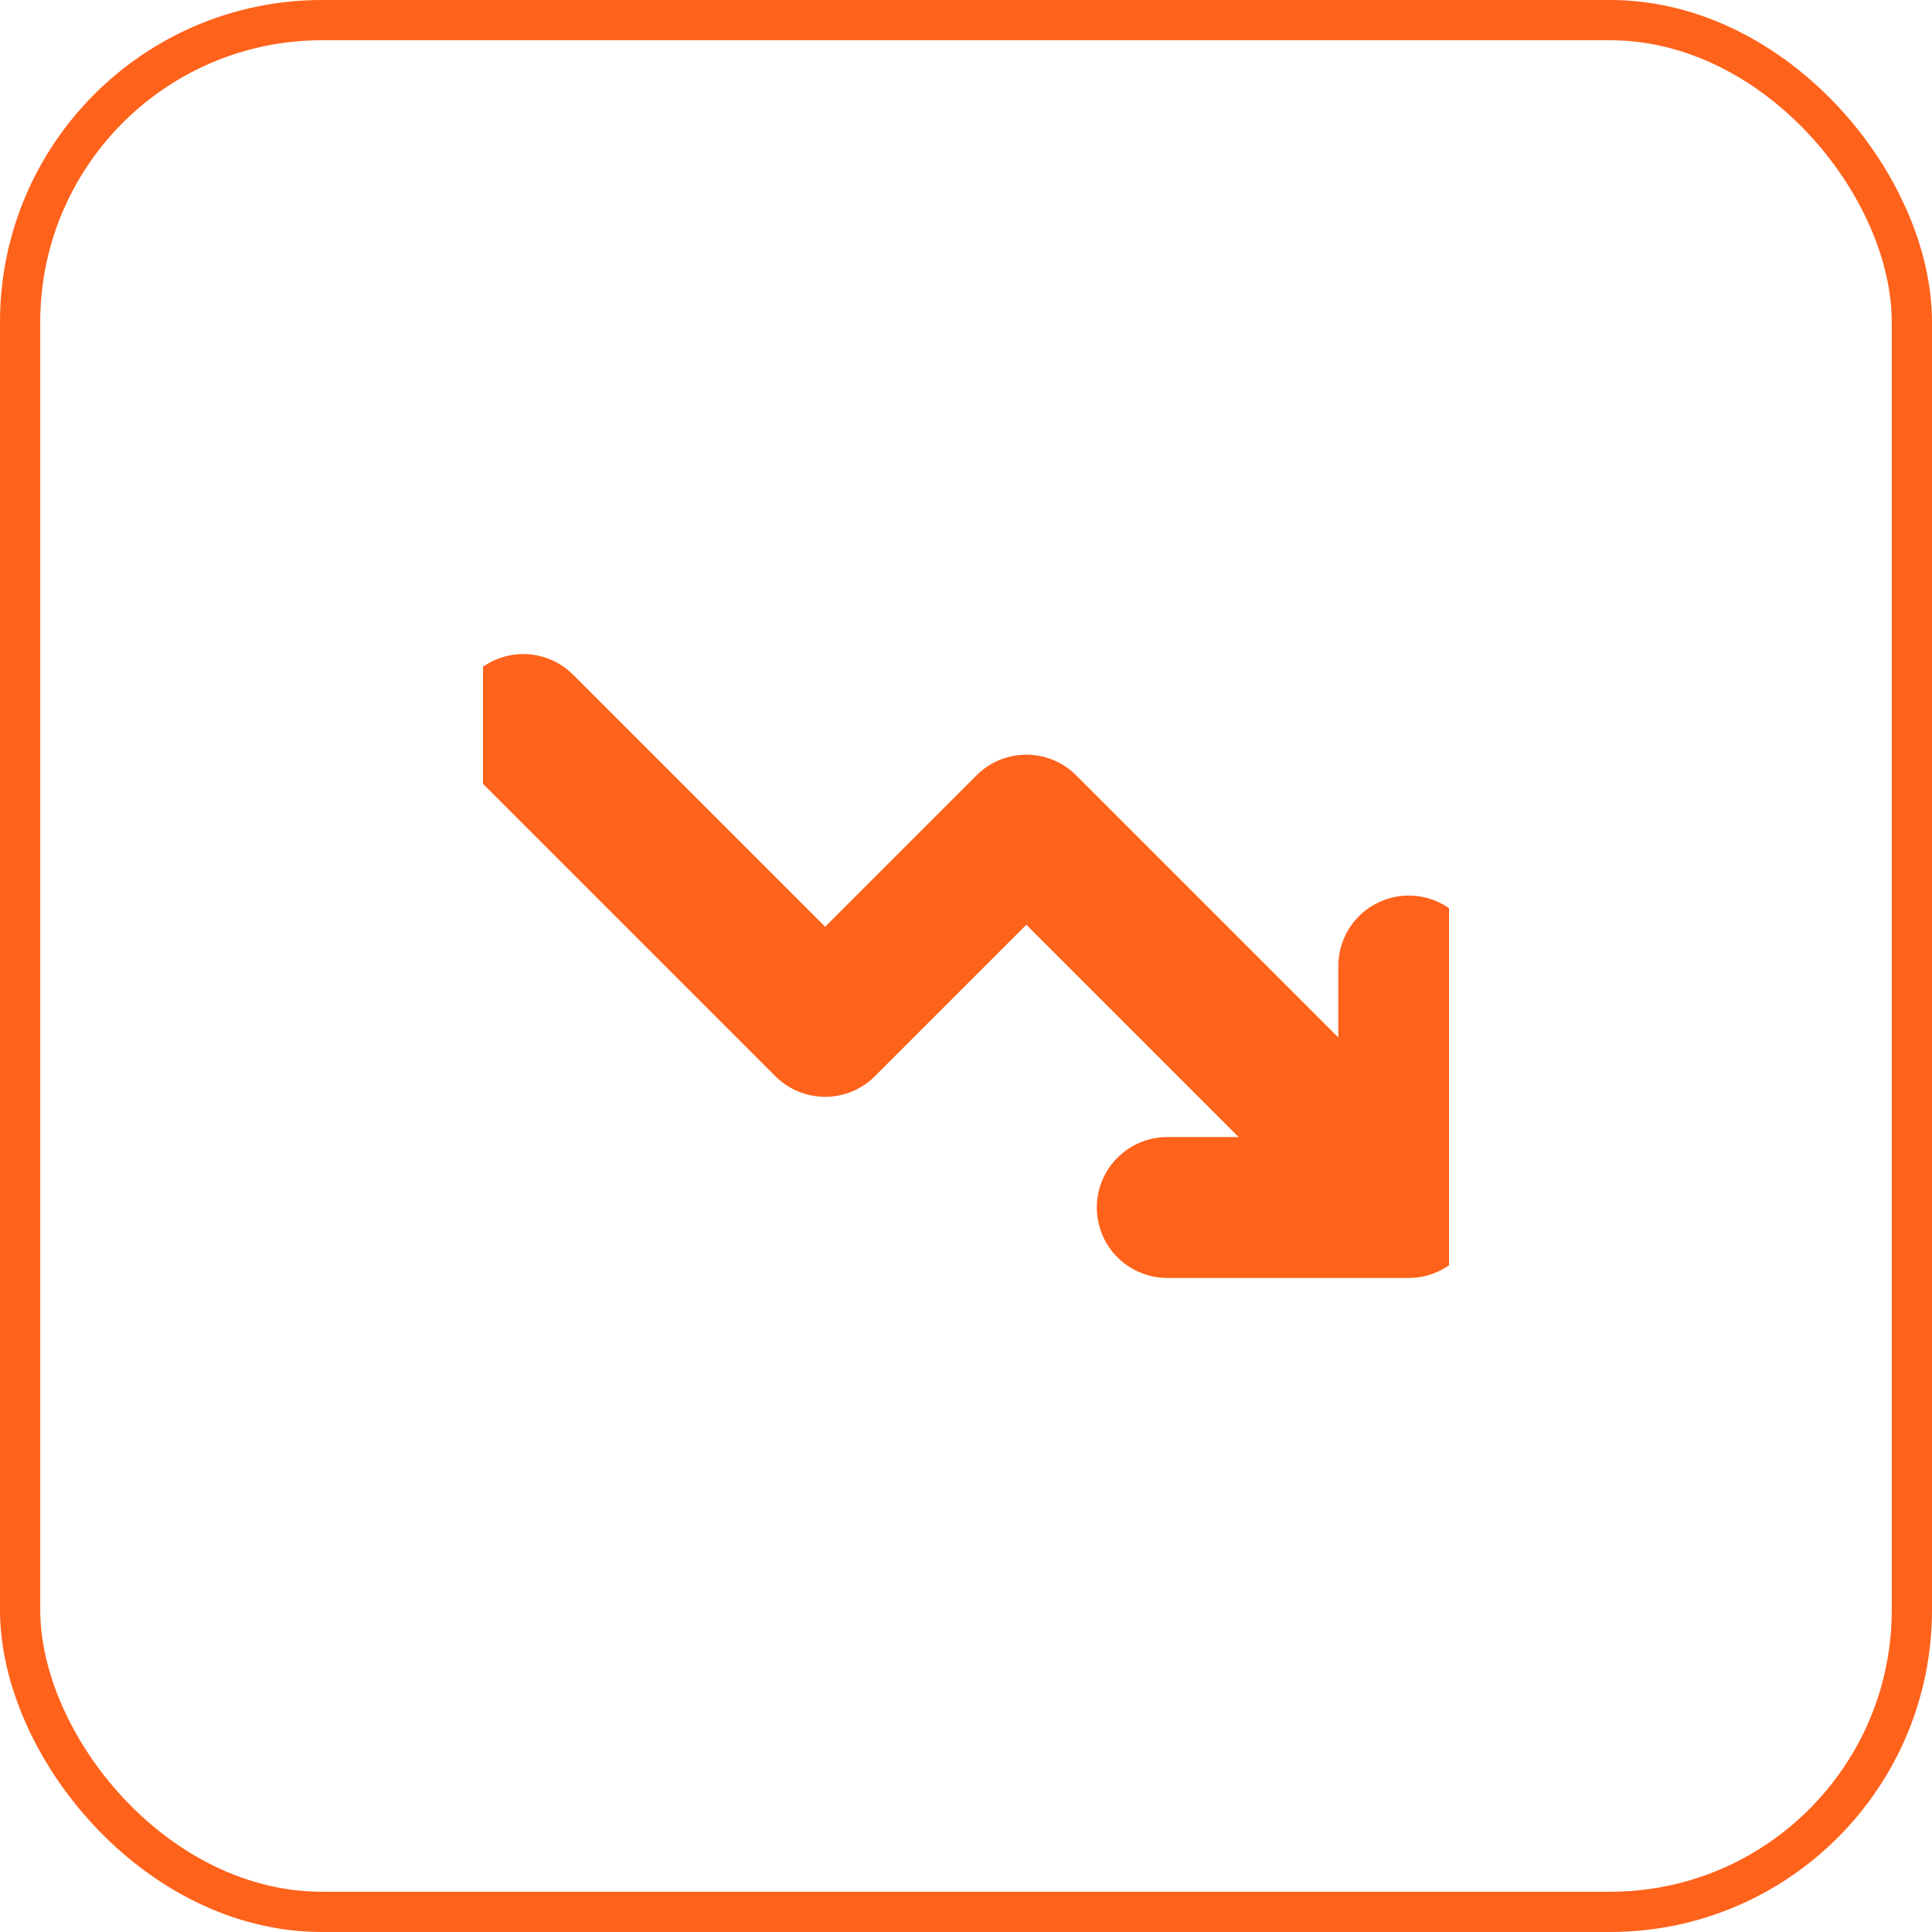 <svg width="48" height="48" viewBox="0 0 48 48" fill="none" xmlns="http://www.w3.org/2000/svg">
<rect x="0.5" y="0.5" width="47" height="47" rx="7.5" stroke="#FF621B"/>
<g clip-path="url(#clip0_0_187)">
<path d="M35 30L25.5 20.5L20.5 25.5L13 18M35 30H29M35 30L35 24" stroke="#FF621B" stroke-width="3.5" stroke-linecap="round" stroke-linejoin="round"/>
</g>
<defs>
<clipPath id="clip0_0_187">
<rect width="24" height="24" fill="white" transform="translate(12 12)"/>
</clipPath>
</defs>
</svg>
